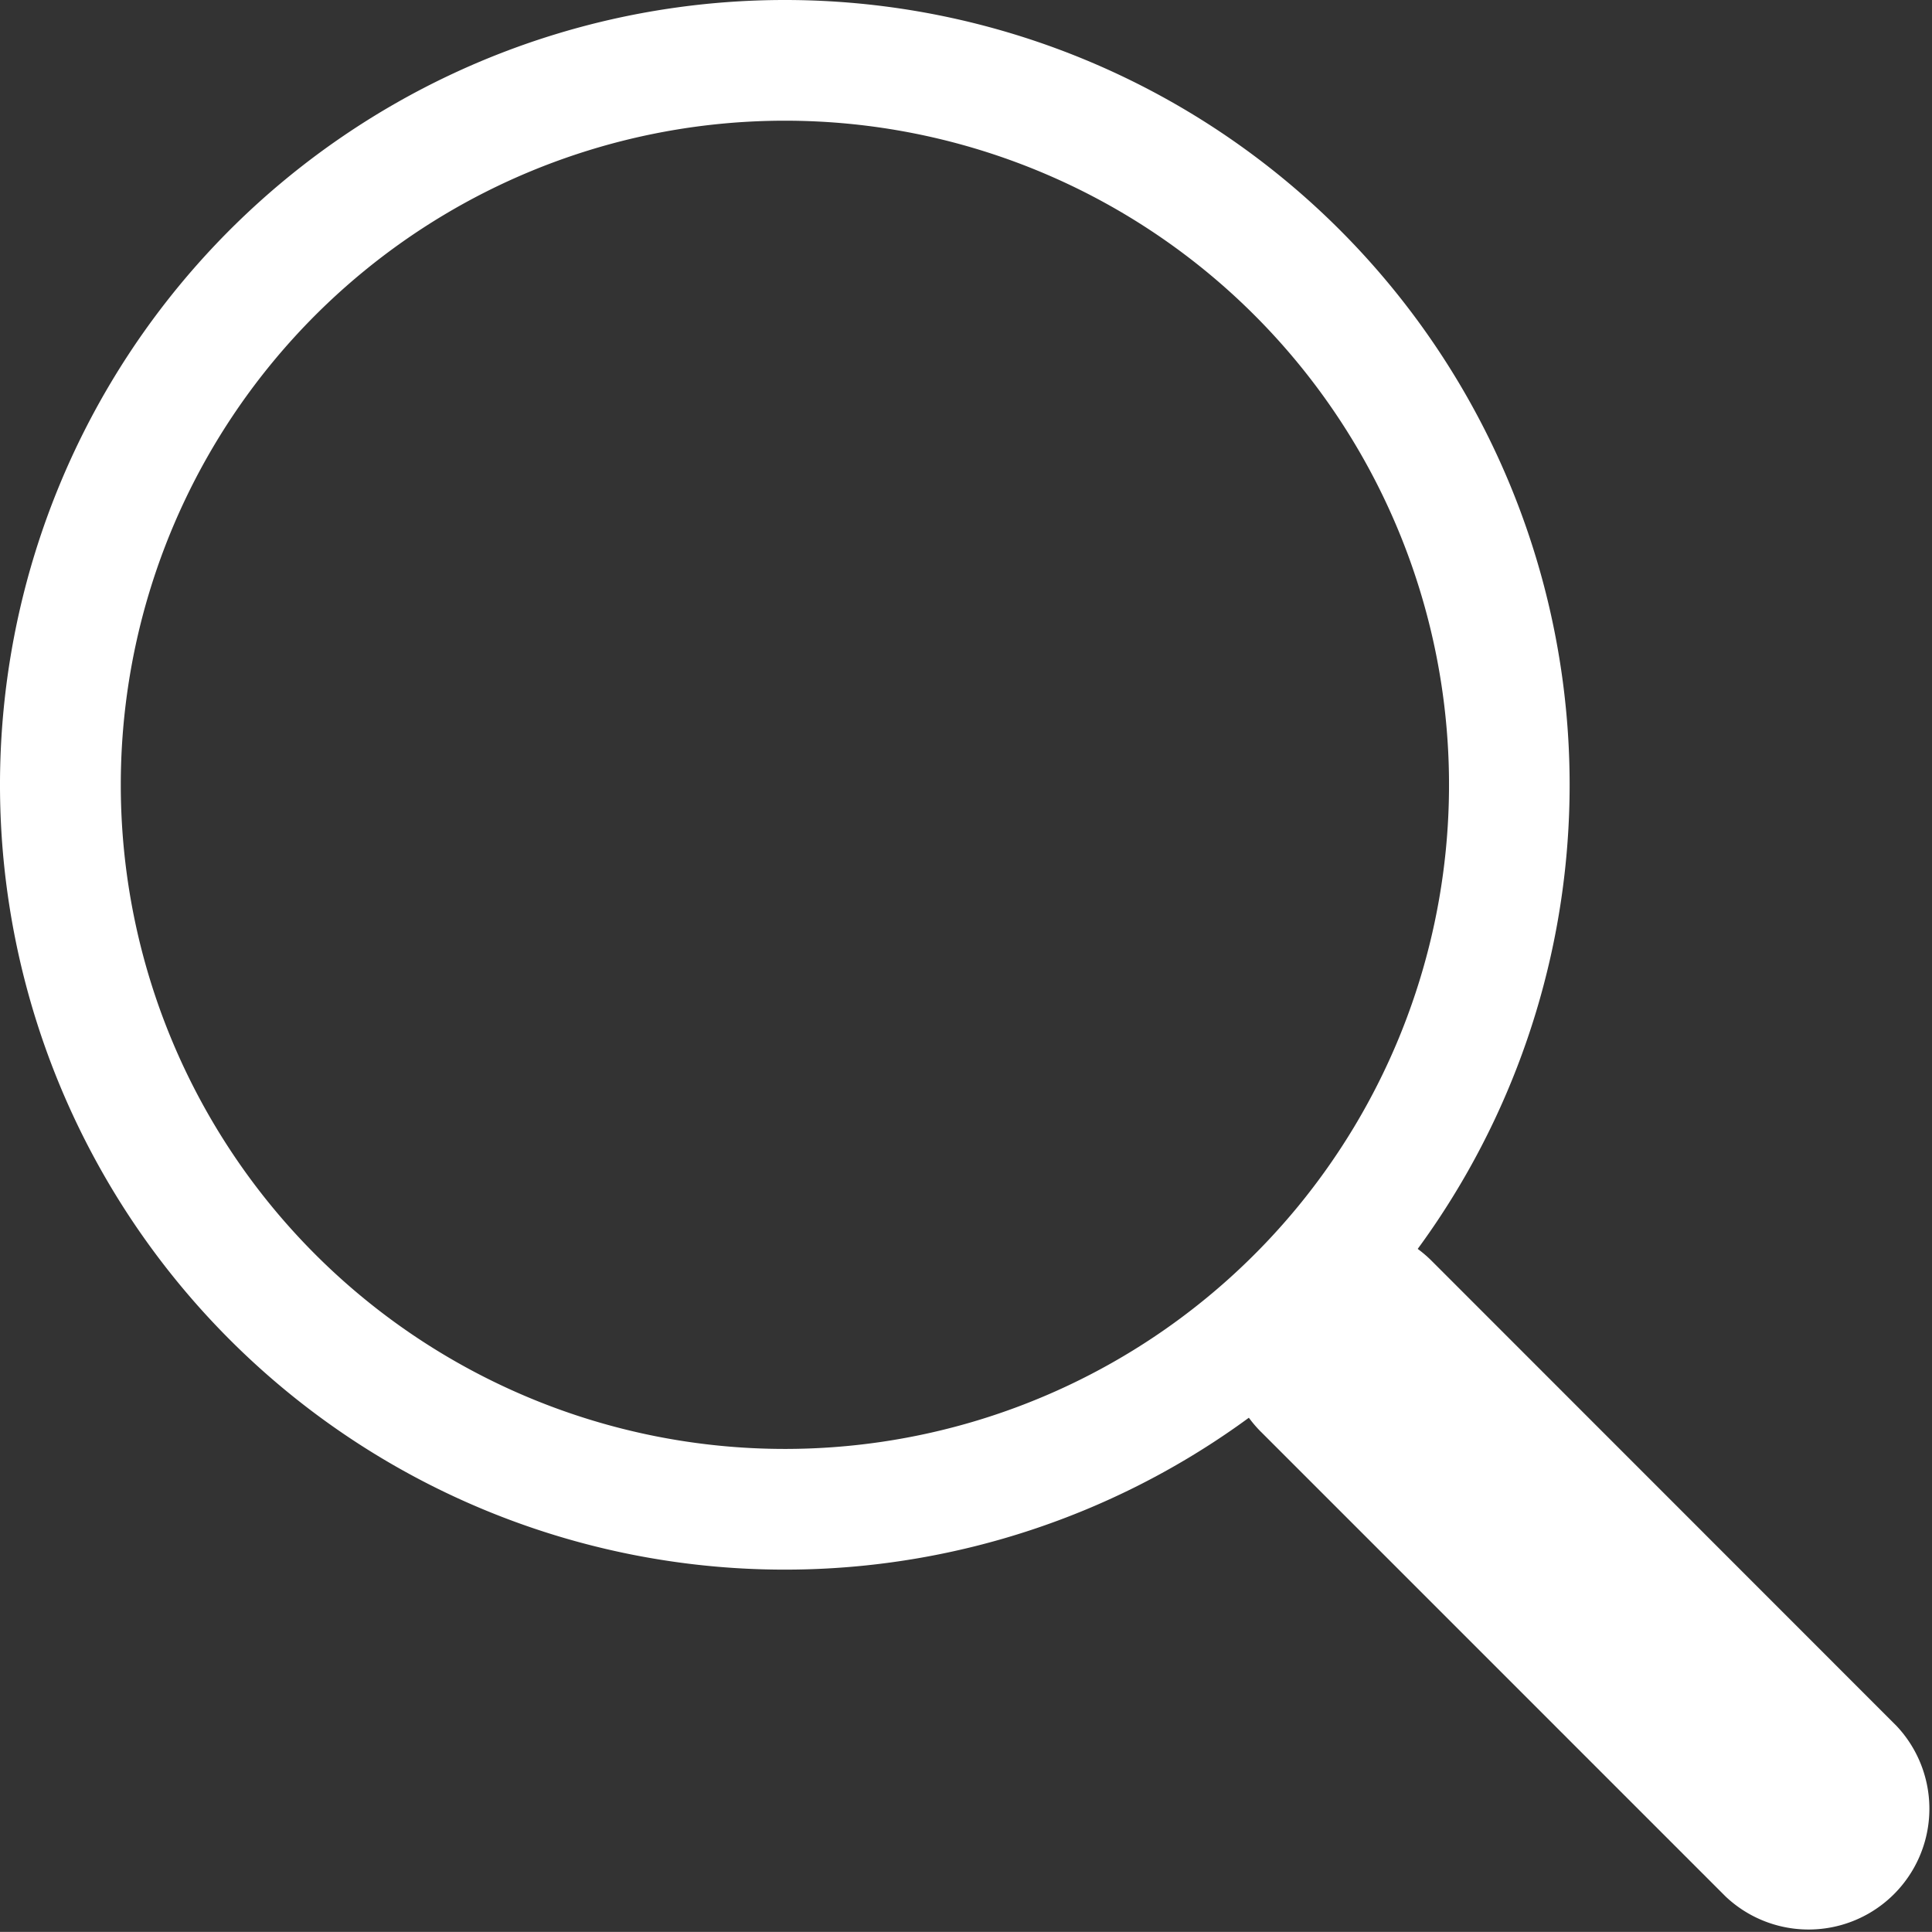 <svg xmlns="http://www.w3.org/2000/svg" width="21.097" height="21.096" viewBox="0 0 21.097 21.096">
  <rect x="0" y="0" width="21.097" height="21.096" fill="#333333" stroke="none"/>
  <g id="Group_163648" data-name="Group 163648" transform="translate(-1122.903 -14)">
    <path id="Path_4" data-name="Path 4" d="M23.223,23.222a1.319,1.319,0,0,1,1.866,0L30.165,28.3A1.319,1.319,0,0,1,28.3,30.164l-5.076-5.076a1.319,1.319,0,0,1,0-1.866Z" transform="translate(1113.448 4.547)" fill="#fff" fill-rule="evenodd"/>
    <path id="Path_5" data-name="Path 5" d="M8.57,15.822A7.252,7.252,0,1,0,1.319,8.57,7.252,7.252,0,0,0,8.57,15.822Zm8.57-7.252A8.57,8.57,0,1,1,8.57,0a8.57,8.57,0,0,1,8.57,8.57Z" transform="translate(1122.903 14)" fill="#fff" fill-rule="evenodd"/>
  </g>
</svg>
